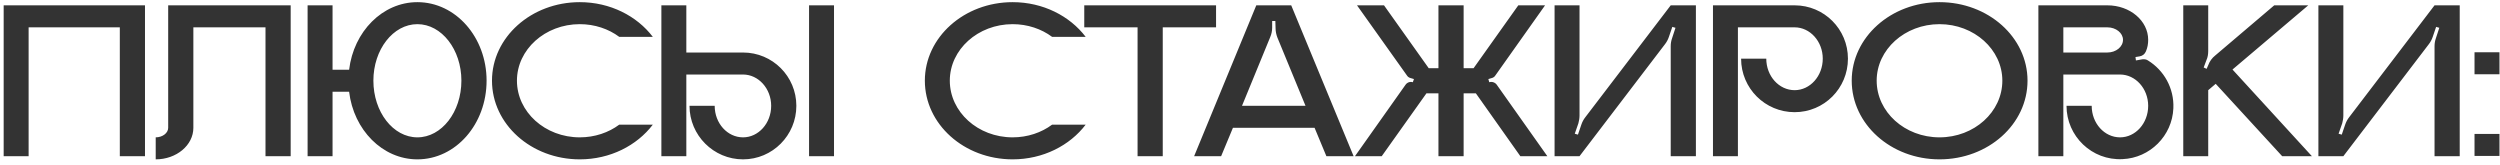 <?xml version="1.0" encoding="UTF-8"?> <svg xmlns="http://www.w3.org/2000/svg" width="529" height="35" viewBox="0 0 529 35" fill="none"> <path d="M0.776 1.128V33.048H6.056V5.784H25.352V33.048H30.68V1.128H0.776ZM35.588 1.128V27.048C35.588 28.152 34.388 29.064 32.948 29.064V33.72C37.316 33.72 40.916 30.744 40.916 27.048V5.784H56.18V33.048H61.508V1.128H35.588ZM88.32 0.456C80.928 0.456 74.832 6.696 73.873 14.76H70.368V1.128H65.088V33.048H70.368V19.416H73.873C74.832 27.48 80.928 33.72 88.32 33.72C96.433 33.72 102.961 26.28 102.961 17.064C102.961 7.896 96.433 0.456 88.32 0.456ZM88.32 29.064C83.184 29.064 79.008 23.688 79.008 17.064C79.008 10.488 83.184 5.112 88.32 5.112C93.457 5.112 97.632 10.488 97.632 17.064C97.632 23.688 93.457 29.064 88.32 29.064ZM122.681 29.064C115.337 29.064 109.385 23.688 109.385 17.064C109.385 10.488 115.337 5.112 122.681 5.112C125.849 5.112 128.777 6.12 131.033 7.8H138.137C134.777 3.384 129.113 0.456 122.681 0.456C112.409 0.456 104.105 7.896 104.105 17.064C104.105 26.28 112.409 33.72 122.681 33.72C129.113 33.72 134.777 30.792 138.137 26.376H131.033C128.777 28.056 125.849 29.064 122.681 29.064ZM176.476 33.048V1.128H171.196V33.048H176.476ZM157.228 11.112H145.228V1.128H139.948V33.048H145.228V15.768H157.228C160.492 15.768 163.18 18.744 163.18 22.392C163.18 26.088 160.492 29.064 157.228 29.064C153.916 29.064 151.228 26.088 151.228 22.392H145.9C145.9 28.632 150.988 33.72 157.228 33.72C163.468 33.72 168.508 28.632 168.508 22.392C168.508 16.152 163.468 11.112 157.228 11.112ZM214.275 29.064C206.931 29.064 200.979 23.688 200.979 17.064C200.979 10.488 206.931 5.112 214.275 5.112C217.443 5.112 220.371 6.12 222.627 7.8H229.731C226.371 3.384 220.707 0.456 214.275 0.456C204.003 0.456 195.699 7.896 195.699 17.064C195.699 26.28 204.003 33.72 214.275 33.72C220.707 33.72 226.371 30.792 229.731 26.376H222.627C220.371 28.056 217.443 29.064 214.275 29.064ZM229.43 1.128V5.784H240.71V33.048H246.038V5.784H257.318V1.128H229.43ZM273.223 1.128H265.831L252.678 33.048H258.391L260.887 27.048H278.167L280.663 33.048H286.423L273.223 1.128ZM262.807 22.392L268.759 7.896C269.047 7.224 269.191 6.552 269.191 5.832V4.44H269.863L269.911 5.976C269.911 6.648 270.055 7.32 270.295 7.944L276.247 22.392H262.807ZM316.712 17.928C316.376 17.448 315.704 17.208 315.128 17.4L314.936 16.728L315.752 16.488C316.04 16.392 316.28 16.2 316.424 15.96L326.936 1.128H321.272L311.816 14.424H309.704V1.128H304.376V14.424H302.312L292.856 1.128H287.144L297.704 15.96C297.848 16.2 298.088 16.392 298.376 16.488L299.192 16.728L298.952 17.4C298.376 17.208 297.752 17.448 297.416 17.928L286.712 33.048H292.376L301.832 19.752H304.376V33.048H309.704V19.752H312.296L321.704 33.048H327.416L316.712 17.928ZM353.524 1.128L335.428 24.84C335.092 25.272 334.804 25.8 334.612 26.376L333.892 28.488L333.22 28.296L333.988 26.088C334.132 25.56 334.228 24.984 334.228 24.408V1.128H328.948V33.048H334.228L352.324 9.336C352.66 8.904 352.948 8.376 353.14 7.8L353.86 5.688L354.532 5.88L353.812 8.088C353.62 8.616 353.524 9.192 353.524 9.768V33.048H358.852V1.128H353.524ZM379.744 1.128H362.464V33.048H367.743V5.784H379.744C383.008 5.784 385.696 8.76 385.696 12.408C385.696 16.104 383.008 19.08 379.744 19.08C376.432 19.08 373.744 16.104 373.744 12.408H368.416C368.416 18.696 373.504 23.736 379.744 23.736C385.984 23.736 391.024 18.696 391.024 12.408C391.024 6.168 385.984 1.128 379.744 1.128ZM410.4 0.456C400.128 0.456 391.824 7.896 391.824 17.064C391.824 26.28 400.128 33.72 410.4 33.72C420.72 33.72 429.024 26.28 429.024 17.064C429.024 7.896 420.72 0.456 410.4 0.456ZM410.4 29.064C403.056 29.064 397.104 23.688 397.104 17.064C397.104 10.488 403.056 5.112 410.4 5.112C417.744 5.112 423.696 10.488 423.696 17.064C423.696 23.688 417.744 29.064 410.4 29.064ZM454.507 12.792C454.171 12.552 453.739 12.504 453.307 12.552L451.963 12.792L451.867 12.072L452.731 11.928C453.355 11.832 453.835 11.448 454.075 10.872C454.411 10.104 454.555 9.288 454.555 8.424C454.555 4.392 450.715 1.128 445.915 1.128H431.323V33.048H436.603V15.768H448.603C451.867 15.768 454.555 18.744 454.555 22.392C454.555 26.088 451.867 29.064 448.603 29.064C445.291 29.064 442.603 26.088 442.603 22.392H437.275C437.275 28.824 442.651 34.008 449.131 33.672C454.939 33.432 459.643 28.728 459.883 22.92C460.075 18.648 457.867 14.856 454.507 12.792ZM445.915 11.112H436.603V5.784H445.915C447.739 5.784 449.227 6.984 449.227 8.424C449.227 9.912 447.739 11.112 445.915 11.112ZM472.395 14.712L488.427 1.128H481.227L468.747 11.736C468.075 12.264 467.547 12.984 467.259 13.8L466.923 14.568L466.299 14.28L466.875 12.744C467.163 12.12 467.259 11.448 467.259 10.776V1.128H461.979V33.048H467.259V19.08L468.843 17.736L482.907 33.048H489.195L472.395 14.712ZM515.149 1.128L497.053 24.84C496.717 25.272 496.429 25.8 496.237 26.376L495.517 28.488L494.845 28.296L495.613 26.088C495.757 25.56 495.853 24.984 495.853 24.408V1.128H490.573V33.048H495.853L513.949 9.336C514.285 8.904 514.573 8.376 514.765 7.8L515.485 5.688L516.157 5.88L515.437 8.088C515.245 8.616 515.149 9.192 515.149 9.768V33.048H520.477V1.128H515.149ZM528.889 33V28.344H523.609V33H528.889ZM528.889 15.72V11.064H523.609V15.72H528.889Z" fill="#333333"></path> </svg> 